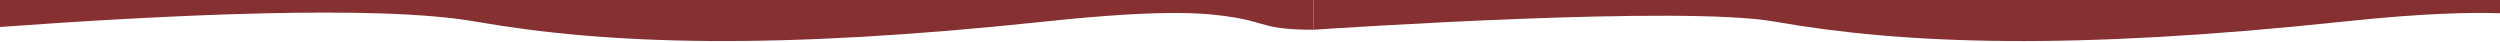 <svg width="3850" height="64" viewBox="0 0 3850 64" fill="none" xmlns="http://www.w3.org/2000/svg">
<path fill-rule="evenodd" clip-rule="evenodd" d="M0 41.533C248.64 23.553 579.997 6.52 732.513 33.253C934.981 68.741 1193.52 77.348 1608.51 33.253C1801.4 12.758 1862 20.5 1901.5 27C1918.02 29.717 1928.67 32.794 1938.6 35.66C1957.53 41.123 1973.81 45.824 2023 45.824V0H992.001H483.501H0V41.533Z" fill="#863031"/>
<path fill-rule="evenodd" clip-rule="evenodd" d="M3850 0H2992.27H2483.65H2023V45.83C2063.73 43.078 2590.3 8.184 2732.72 33.252C2934.84 68.826 3193.84 77.348 3608.92 33.253C3733.81 19.985 3805.57 18.97 3850 20.372V0Z" fill="#863031"/>
</svg>
